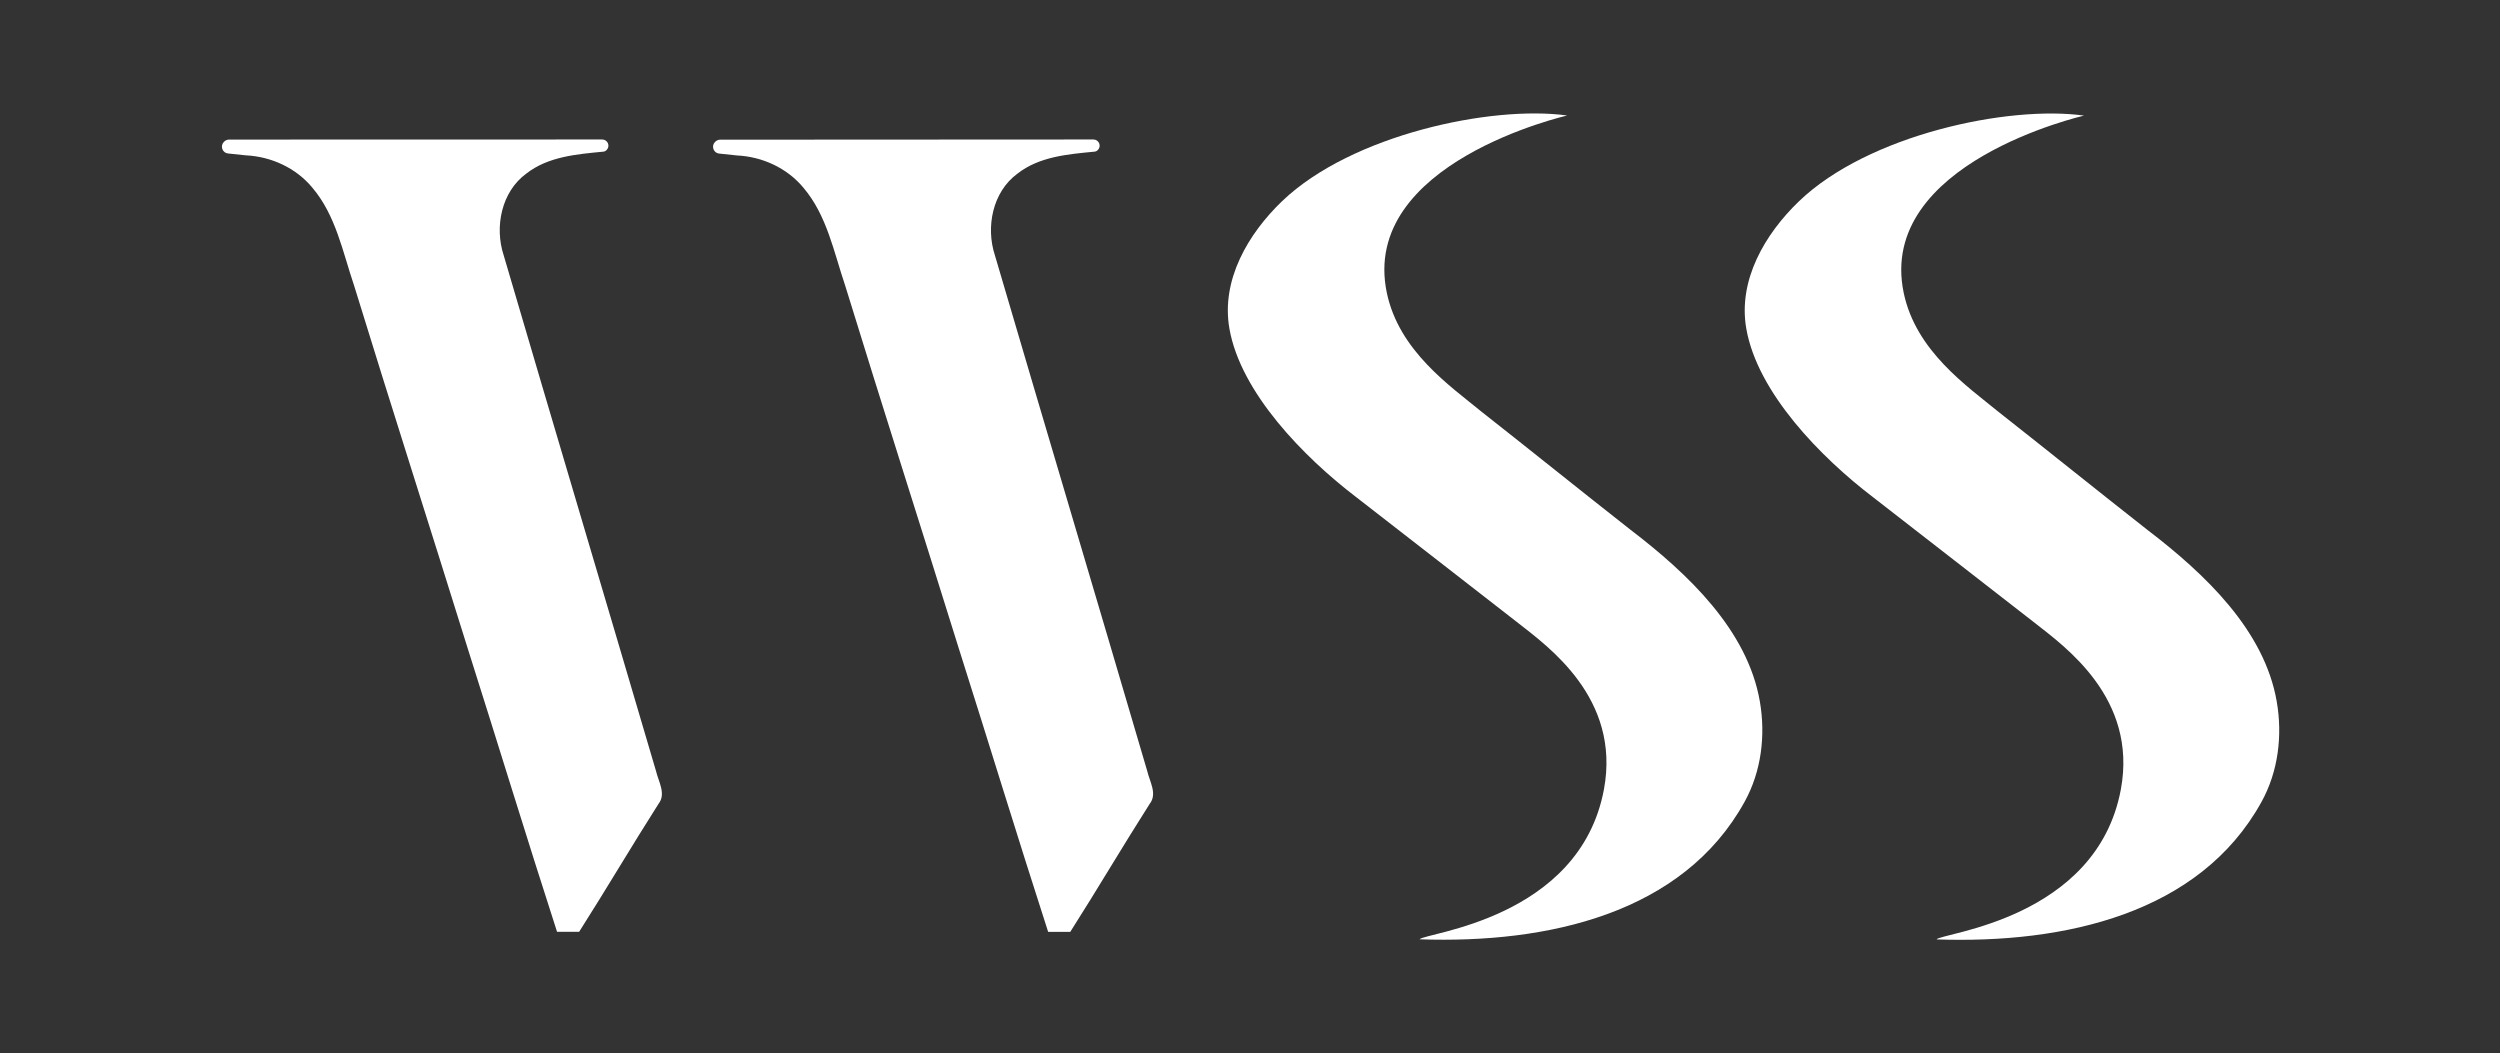 <?xml version="1.0" encoding="utf-8"?>
<!-- Generator: Adobe Illustrator 26.2.1, SVG Export Plug-In . SVG Version: 6.00 Build 0)  -->
<!DOCTYPE svg PUBLIC "-//W3C//DTD SVG 1.1//EN" "http://www.w3.org/Graphics/SVG/1.1/DTD/svg11.dtd">
<svg version="1.1" id="Layer_1" xmlns:x="http://ns.adobe.com/Extensibility/1.0/" xmlns:i="http://ns.adobe.com/AdobeIllustrator/10.0/" xmlns:graph="http://ns.adobe.com/Graphs/1.0/"
	 xmlns="http://www.w3.org/2000/svg" xmlns:xlink="http://www.w3.org/1999/xlink" x="0px" y="0px" viewBox="0 0 2521.8 1062.4"
	 style="enable-background:new 0 0 2521.8 1062.4;" xml:space="preserve">
<rect x="0" y="0" width="2521.8" height="1062.4" fill="#333333" stroke="none"/>
<style type="text/css">
	.st0{fill:#FFFFFF;}
</style>
<path class="st0" d="M2102.2,116.6c-0.3,0.2-209.3,47.6-181.9,178.8c12.3,58.8,63.9,94,95.8,120.2c50.1,39.4,99.7,79.4,149.9,118.8
	c58.3,44.5,118.2,101.4,130.6,173.3c5.9,34.1,1.6,70.5-15.4,101.2c-62.2,112.8-198.6,143.2-327.8,138.7
	c4.1-6.5,161.3-19.8,185.9-151.1c17.3-92.4-57.1-144.7-86.3-167.8c-54.5-42.5-109.2-84.8-163.8-127.3
	c-52.3-39.9-116.5-105.3-127.7-170c-8.5-48.8,18.8-95.4,53.3-128.5C1884.8,135.8,2026,106,2102.2,116.6z"/>
<path class="st0" d="M1580.8,116.5c-0.3,0.2-209.3,47.6-181.9,178.8c12.3,58.8,63.9,94,95.8,120.2c50.1,39.4,99.7,79.4,149.9,118.8
	c58.3,44.5,118.2,101.4,130.6,173.3c5.9,34.1,1.6,70.5-15.4,101.2c-62.2,112.8-198.6,143.2-327.8,138.7
	c4.1-6.5,161.3-19.8,185.9-151.1c17.3-92.4-57.1-144.7-86.3-167.8c-54.5-42.5-109.2-84.8-163.8-127.3
	c-52.3-39.9-116.5-105.3-127.7-170c-8.5-48.8,18.8-95.4,53.3-128.5C1363.5,135.8,1504.7,106,1580.8,116.5z"/>
<path class="st0" d="M661.8,778C610.8,604.5,559,431.2,508.1,257.6c-9.4-28.6-2.4-64.1,22.8-82.5c22-17.2,50.7-19.5,77.4-22.1
	c1.5,0,2.8-0.8,3.8-1.9c1.7-1.8,2.1-4.4,1.1-6.7c-1-2.2-3.2-3.7-5.7-3.7L231,140.8c-1.9,0-3.6,0.8-4.9,2.1c-0.1,0.1-0.3,0.3-0.4,0.4
	c-1.8,1.9-2.3,4.6-1.4,7.1c0.9,2.4,3.1,4.2,5.7,4.4c6,0.6,12,1.2,18,1.9c25.4,1.2,50.5,12.6,66.9,32.4c23.9,28,30.8,65.1,42.3,99
	c37.6,122.3,76.7,244.2,114.7,366.3c30.2,95.1,59.3,190.6,90,285.5h22.3c27.2-42.7,52.9-86.4,80.1-129.1
	C672.1,800.9,664.3,788.6,661.8,778z"/>
<path class="st0" d="M1157.3,778c-50.9-173.5-102.7-346.8-153.7-520.4c-9.4-28.6-2.4-64.1,22.8-82.5c22-17.2,50.7-19.5,77.4-22.1
	c1.5,0,2.8-0.8,3.8-1.9c1.7-1.8,2.1-4.4,1.1-6.7c-1-2.2-3.2-3.7-5.7-3.7l-376.6,0.2c-1.9,0-3.6,0.8-4.9,2.1
	c-0.1,0.1-0.3,0.3-0.4,0.4c-1.8,1.9-2.3,4.6-1.4,7.1c0.9,2.4,3.1,4.2,5.7,4.4c6,0.6,12,1.2,18,1.9c25.4,1.2,50.5,12.6,66.9,32.4
	c23.9,28,30.8,65.1,42.3,99c37.6,122.3,76.7,244.2,114.7,366.3c30.2,95.1,59.3,190.6,90,285.5h22.3c27.2-42.7,52.9-86.4,80.1-129.1
	C1167.6,800.9,1159.8,788.6,1157.3,778z"/>
</svg>

